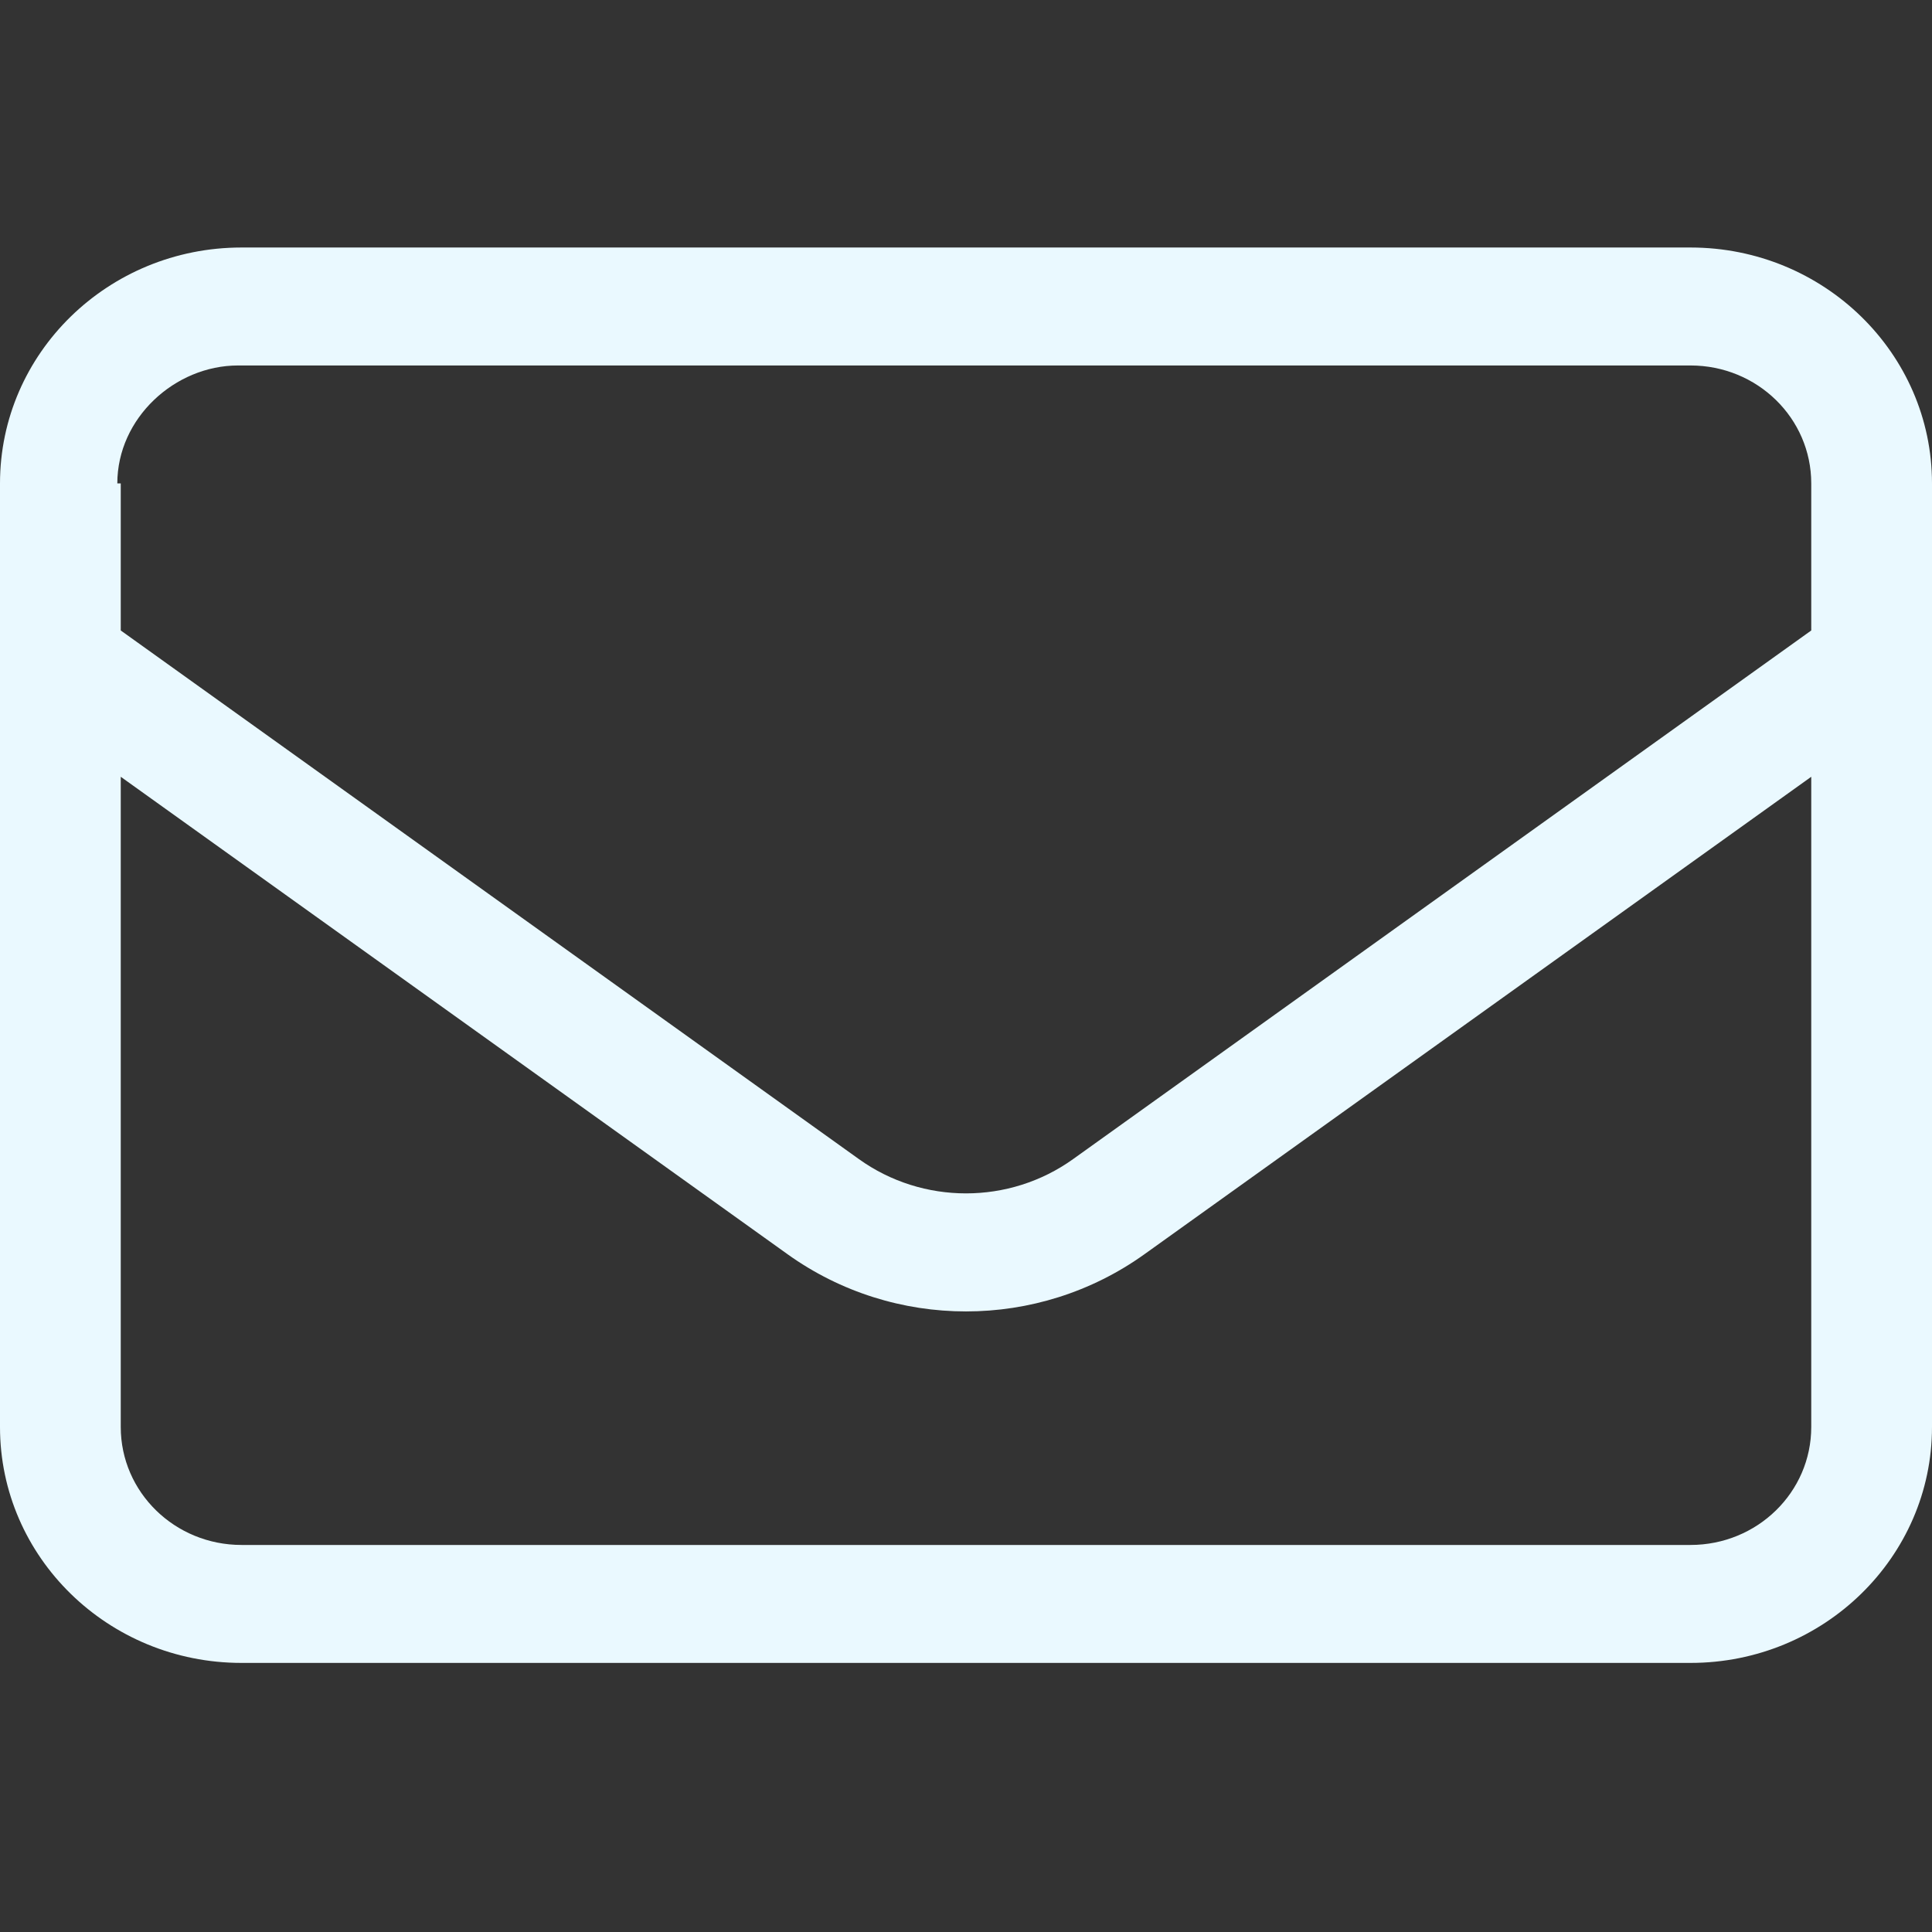 <svg width="18" height="18" viewBox="0 0 18 18" fill="none" xmlns="http://www.w3.org/2000/svg">
<rect x="0" y="0" width="18" height="18" fill="#333333" stroke="none"/>
<path d="M0 4.504C0 3.29 1.007 2.306 2.25 2.306H15.75C16.991 2.306 18 3.29 18 4.504V13.295C18 14.508 16.991 15.493 15.75 15.493H2.25C1.007 15.493 0 14.508 0 13.295V4.504ZM1.125 4.504V5.874L8.002 10.799C8.596 11.225 9.404 11.225 9.998 10.799L16.875 5.874V4.504C16.875 3.896 16.372 3.405 15.75 3.405H2.218C1.629 3.405 1.093 3.896 1.093 4.504H1.125ZM1.125 7.237V13.295C1.125 13.903 1.629 14.394 2.25 14.394H15.75C16.372 14.394 16.875 13.903 16.875 13.295V7.237L10.663 11.685C9.671 12.396 8.329 12.396 7.337 11.685L1.125 7.237Z" fill="#EAF9FF"/>
</svg>

